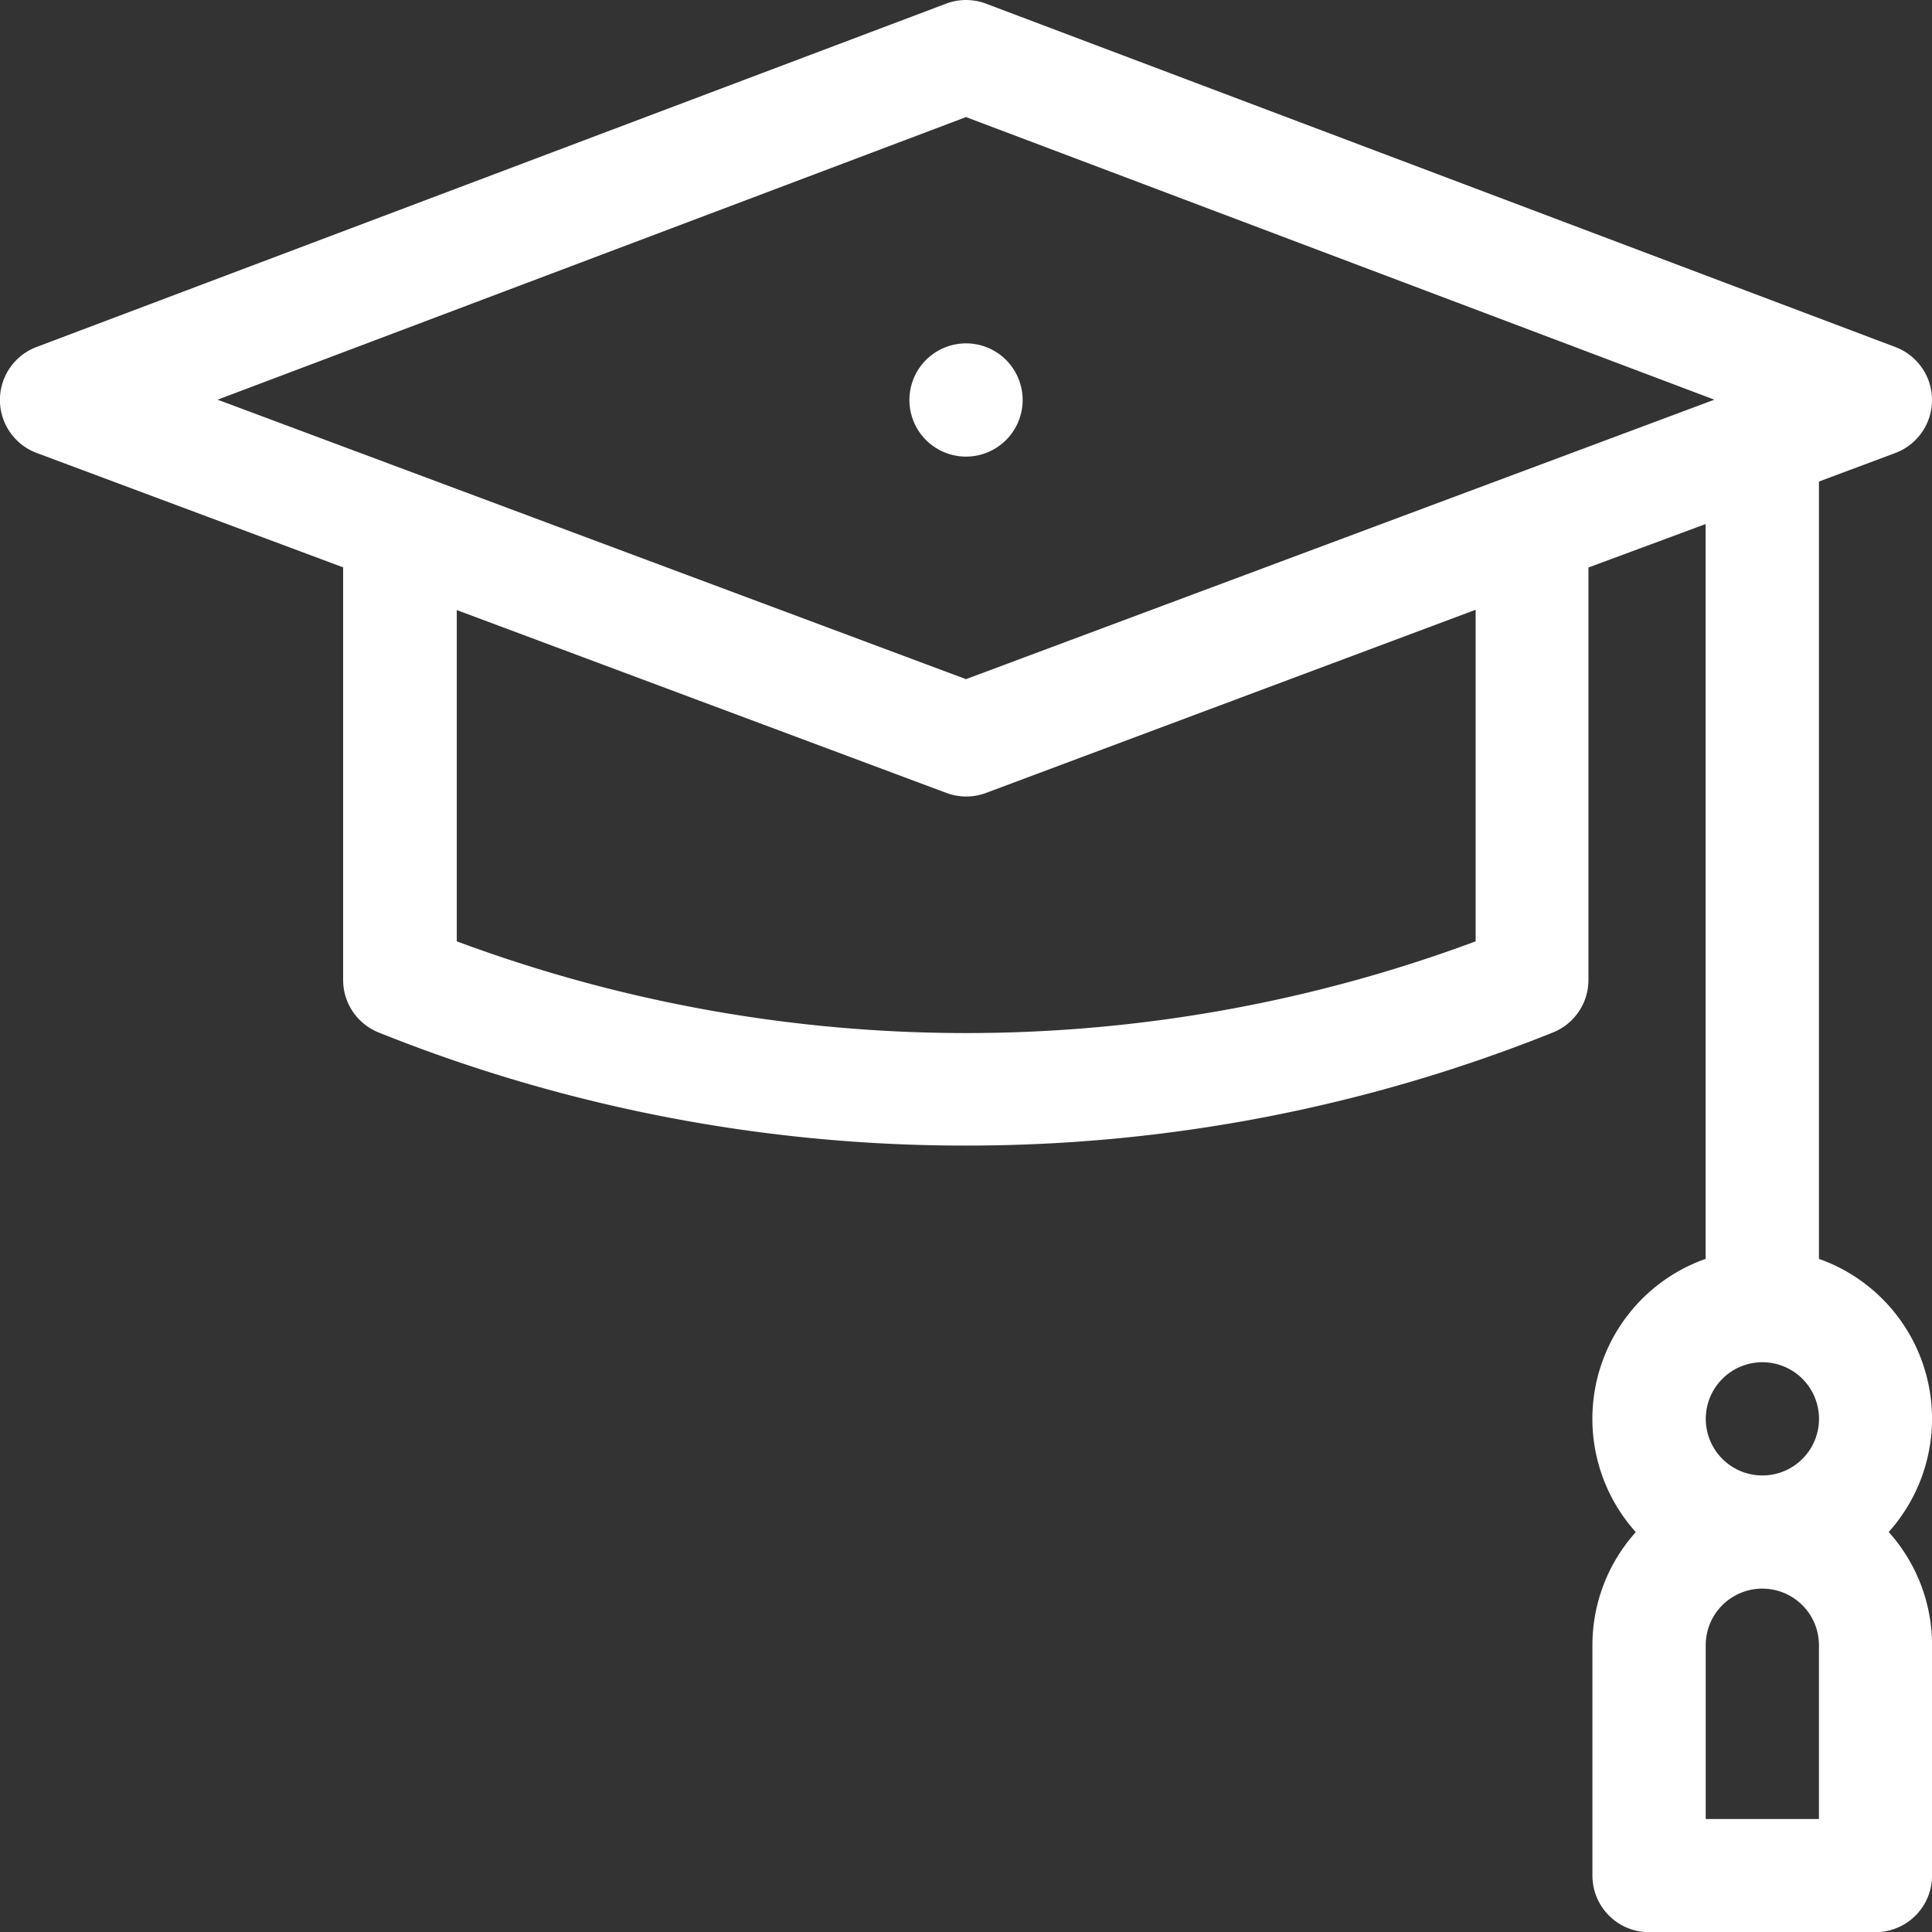 <svg xmlns="http://www.w3.org/2000/svg" width="32.077" height="32.077" viewBox="0 0 32.077 32.077"><rect x="0" y="0" width="32.077" height="32.077" fill="#333333" stroke="none"/><defs><style>.a{fill:#fff;}</style></defs><g transform="translate(0 0.001)"><path class="a" d="M30.2,20.9V7.994l1.269-.474a.94.94,0,0,0,0-1.759L16.371.06a.937.937,0,0,0-.664,0l-15.1,5.7a.94.94,0,0,0,0,1.759l5.09,1.9v6.851a.94.94,0,0,0,.591.872,26.126,26.126,0,0,0,9.747,1.877,26.125,26.125,0,0,0,9.747-1.877.94.94,0,0,0,.591-.872V9.421L28.318,8.7V20.9a2.816,2.816,0,0,0-1.159,4.537,2.808,2.808,0,0,0-.72,1.88v3.822a.94.94,0,0,0,.94.94h3.759a.94.94,0,0,0,.94-.94V27.315a2.808,2.808,0,0,0-.72-1.88A2.816,2.816,0,0,0,30.2,20.9ZM16.039,1.943,28.464,6.635l-12.426,4.64L3.613,6.635ZM24.5,15.628a24.248,24.248,0,0,1-16.916,0v-5.5l8.129,3.036a.941.941,0,0,0,.658,0L24.5,10.123Zm4.761,6.988a.94.94,0,1,1-.94.94A.941.941,0,0,1,29.258,22.616ZM30.2,30.2h-1.88V27.315a.94.94,0,0,1,1.88,0Zm0,0" transform="translate(0)"/><path class="a" d="M242.88,91.94a.94.94,0,1,1-.94-.94A.94.94,0,0,1,242.88,91.94Zm0,0" transform="translate(-225.901 -85.3)"/></g></svg>